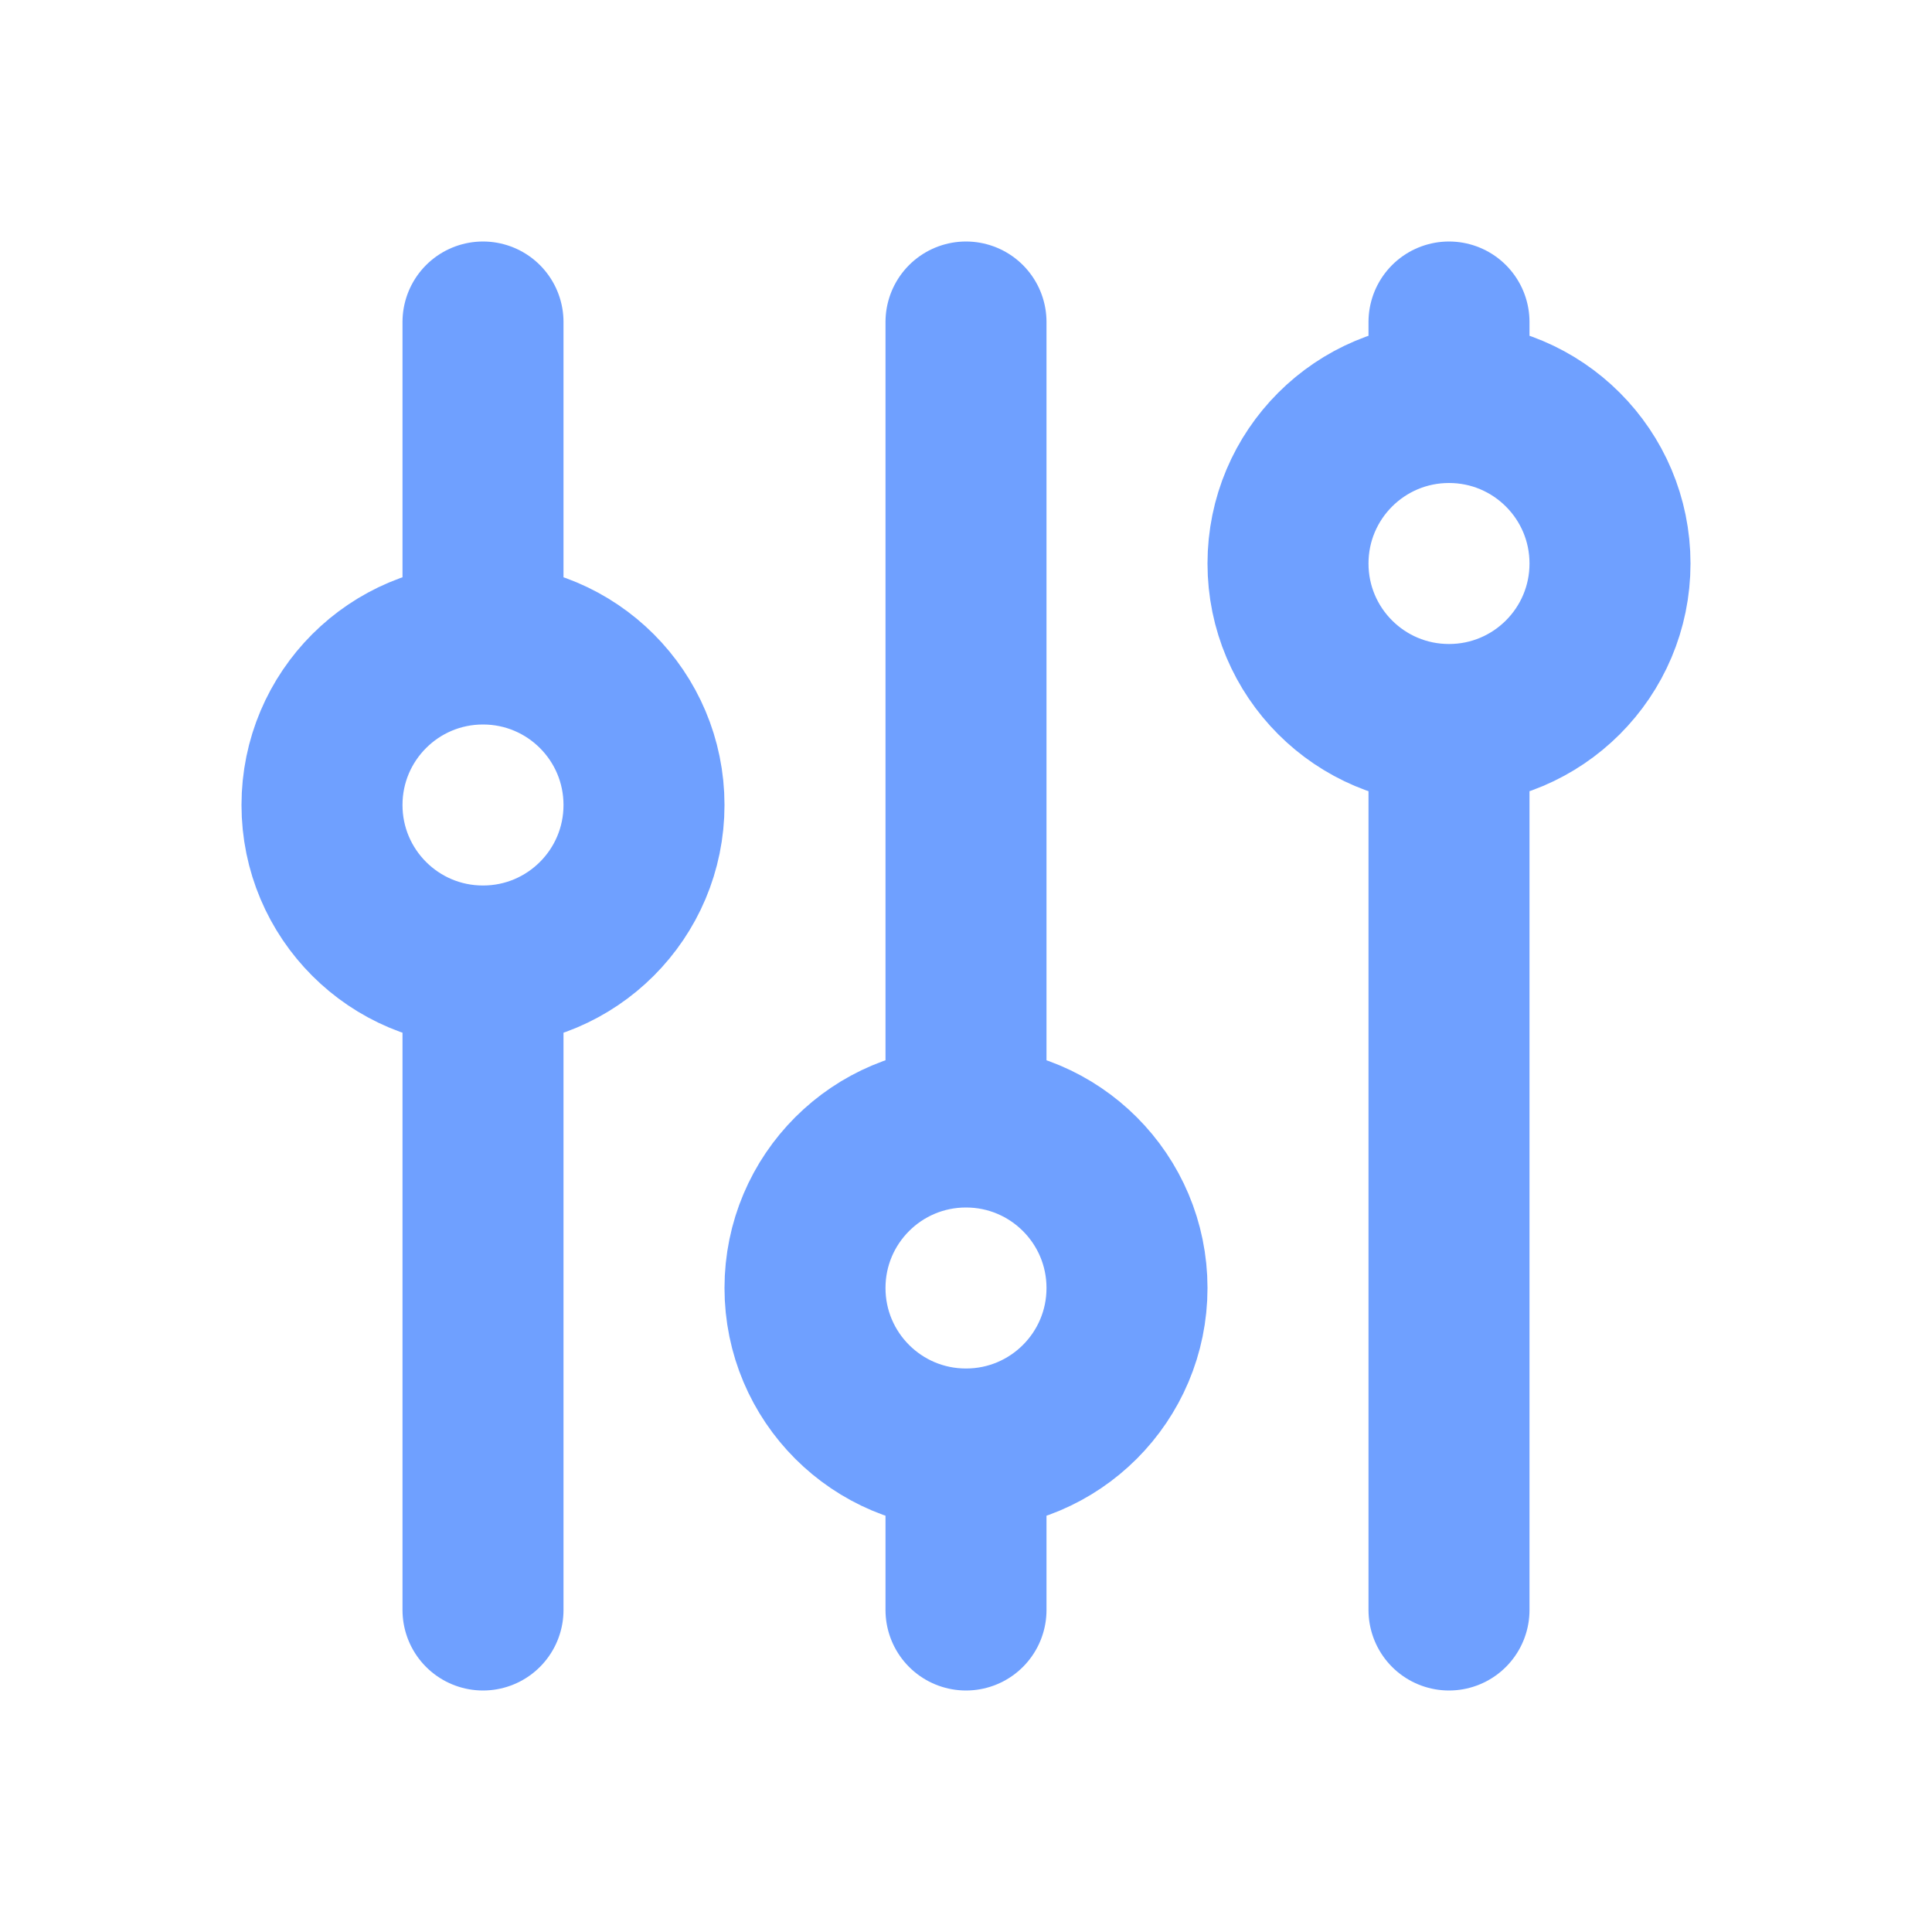 <svg width="24" height="24" viewBox="0 0 24 24" fill="none" xmlns="http://www.w3.org/2000/svg">
<path d="M6 12C7.105 12 8 11.105 8 10C8 8.895 7.105 8 6 8M6 12C4.895 12 4 11.105 4 10C4 8.895 4.895 8 6 8M6 12V20M6 8V4M12 18C13.105 18 14 17.105 14 16C14 14.895 13.105 14 12 14M12 18C10.895 18 10 17.105 10 16C10 14.895 10.895 14 12 14M12 18V20M12 14V4M18 9C19.105 9 20 8.105 20 7C20 5.895 19.105 5 18 5M18 9C16.895 9 16 8.105 16 7C16 5.895 16.895 5 18 5M18 9V20M18 5V4" stroke="#6fa0ff" stroke-width="2" stroke-linecap="round" stroke-linejoin="round"/>
</svg>
